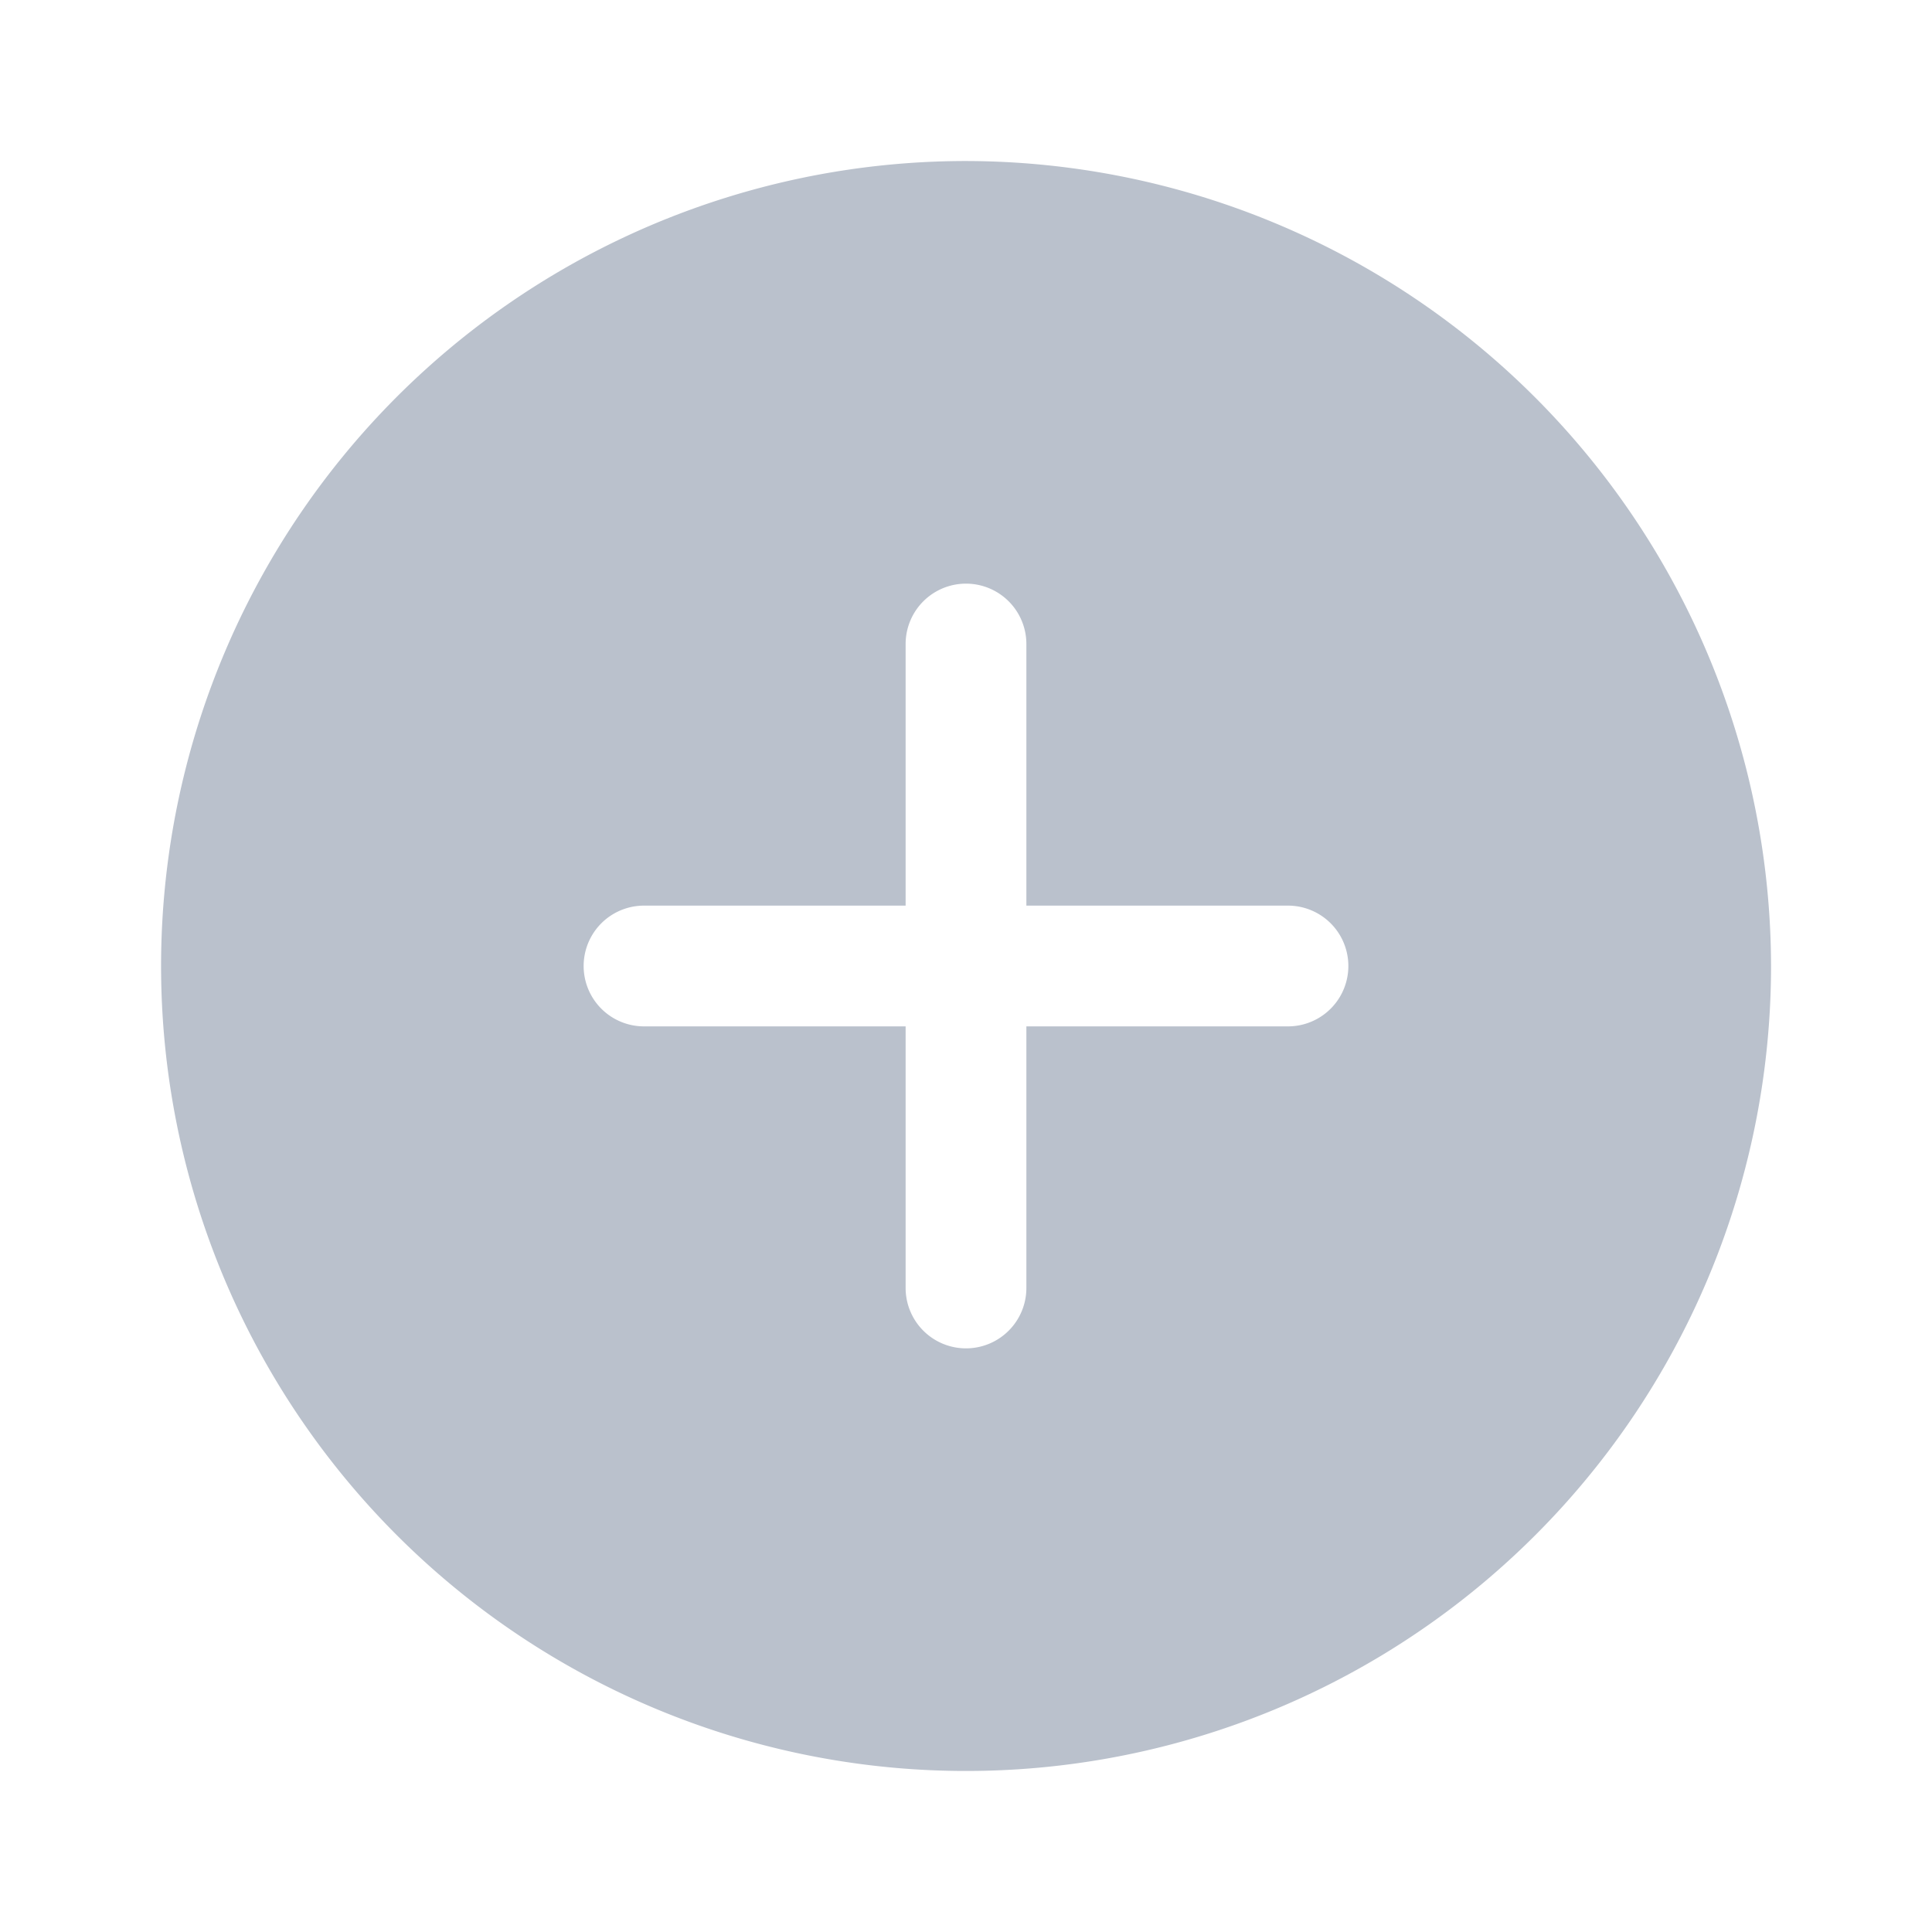 <svg id="add-circle" xmlns="http://www.w3.org/2000/svg" width="32" height="32" viewBox="0 0 32 32">
  <path id="Vector" d="M13.333,0A13.333,13.333,0,1,0,26.667,13.333,13.355,13.355,0,0,0,13.333,0Zm5.333,14.333H14.333v4.333a1,1,0,0,1-2,0V14.333H8a1,1,0,0,1,0-2h4.333V8a1,1,0,0,1,2,0v4.333h4.333a1,1,0,0,1,0,2Z" transform="translate(2.667 2.667)" fill="#bac1cc"/>
  <path id="Vector-2" data-name="Vector" d="M0,0H32V32H0Z" transform="translate(32 32) rotate(180)" fill="none" opacity="0"/>
</svg>
